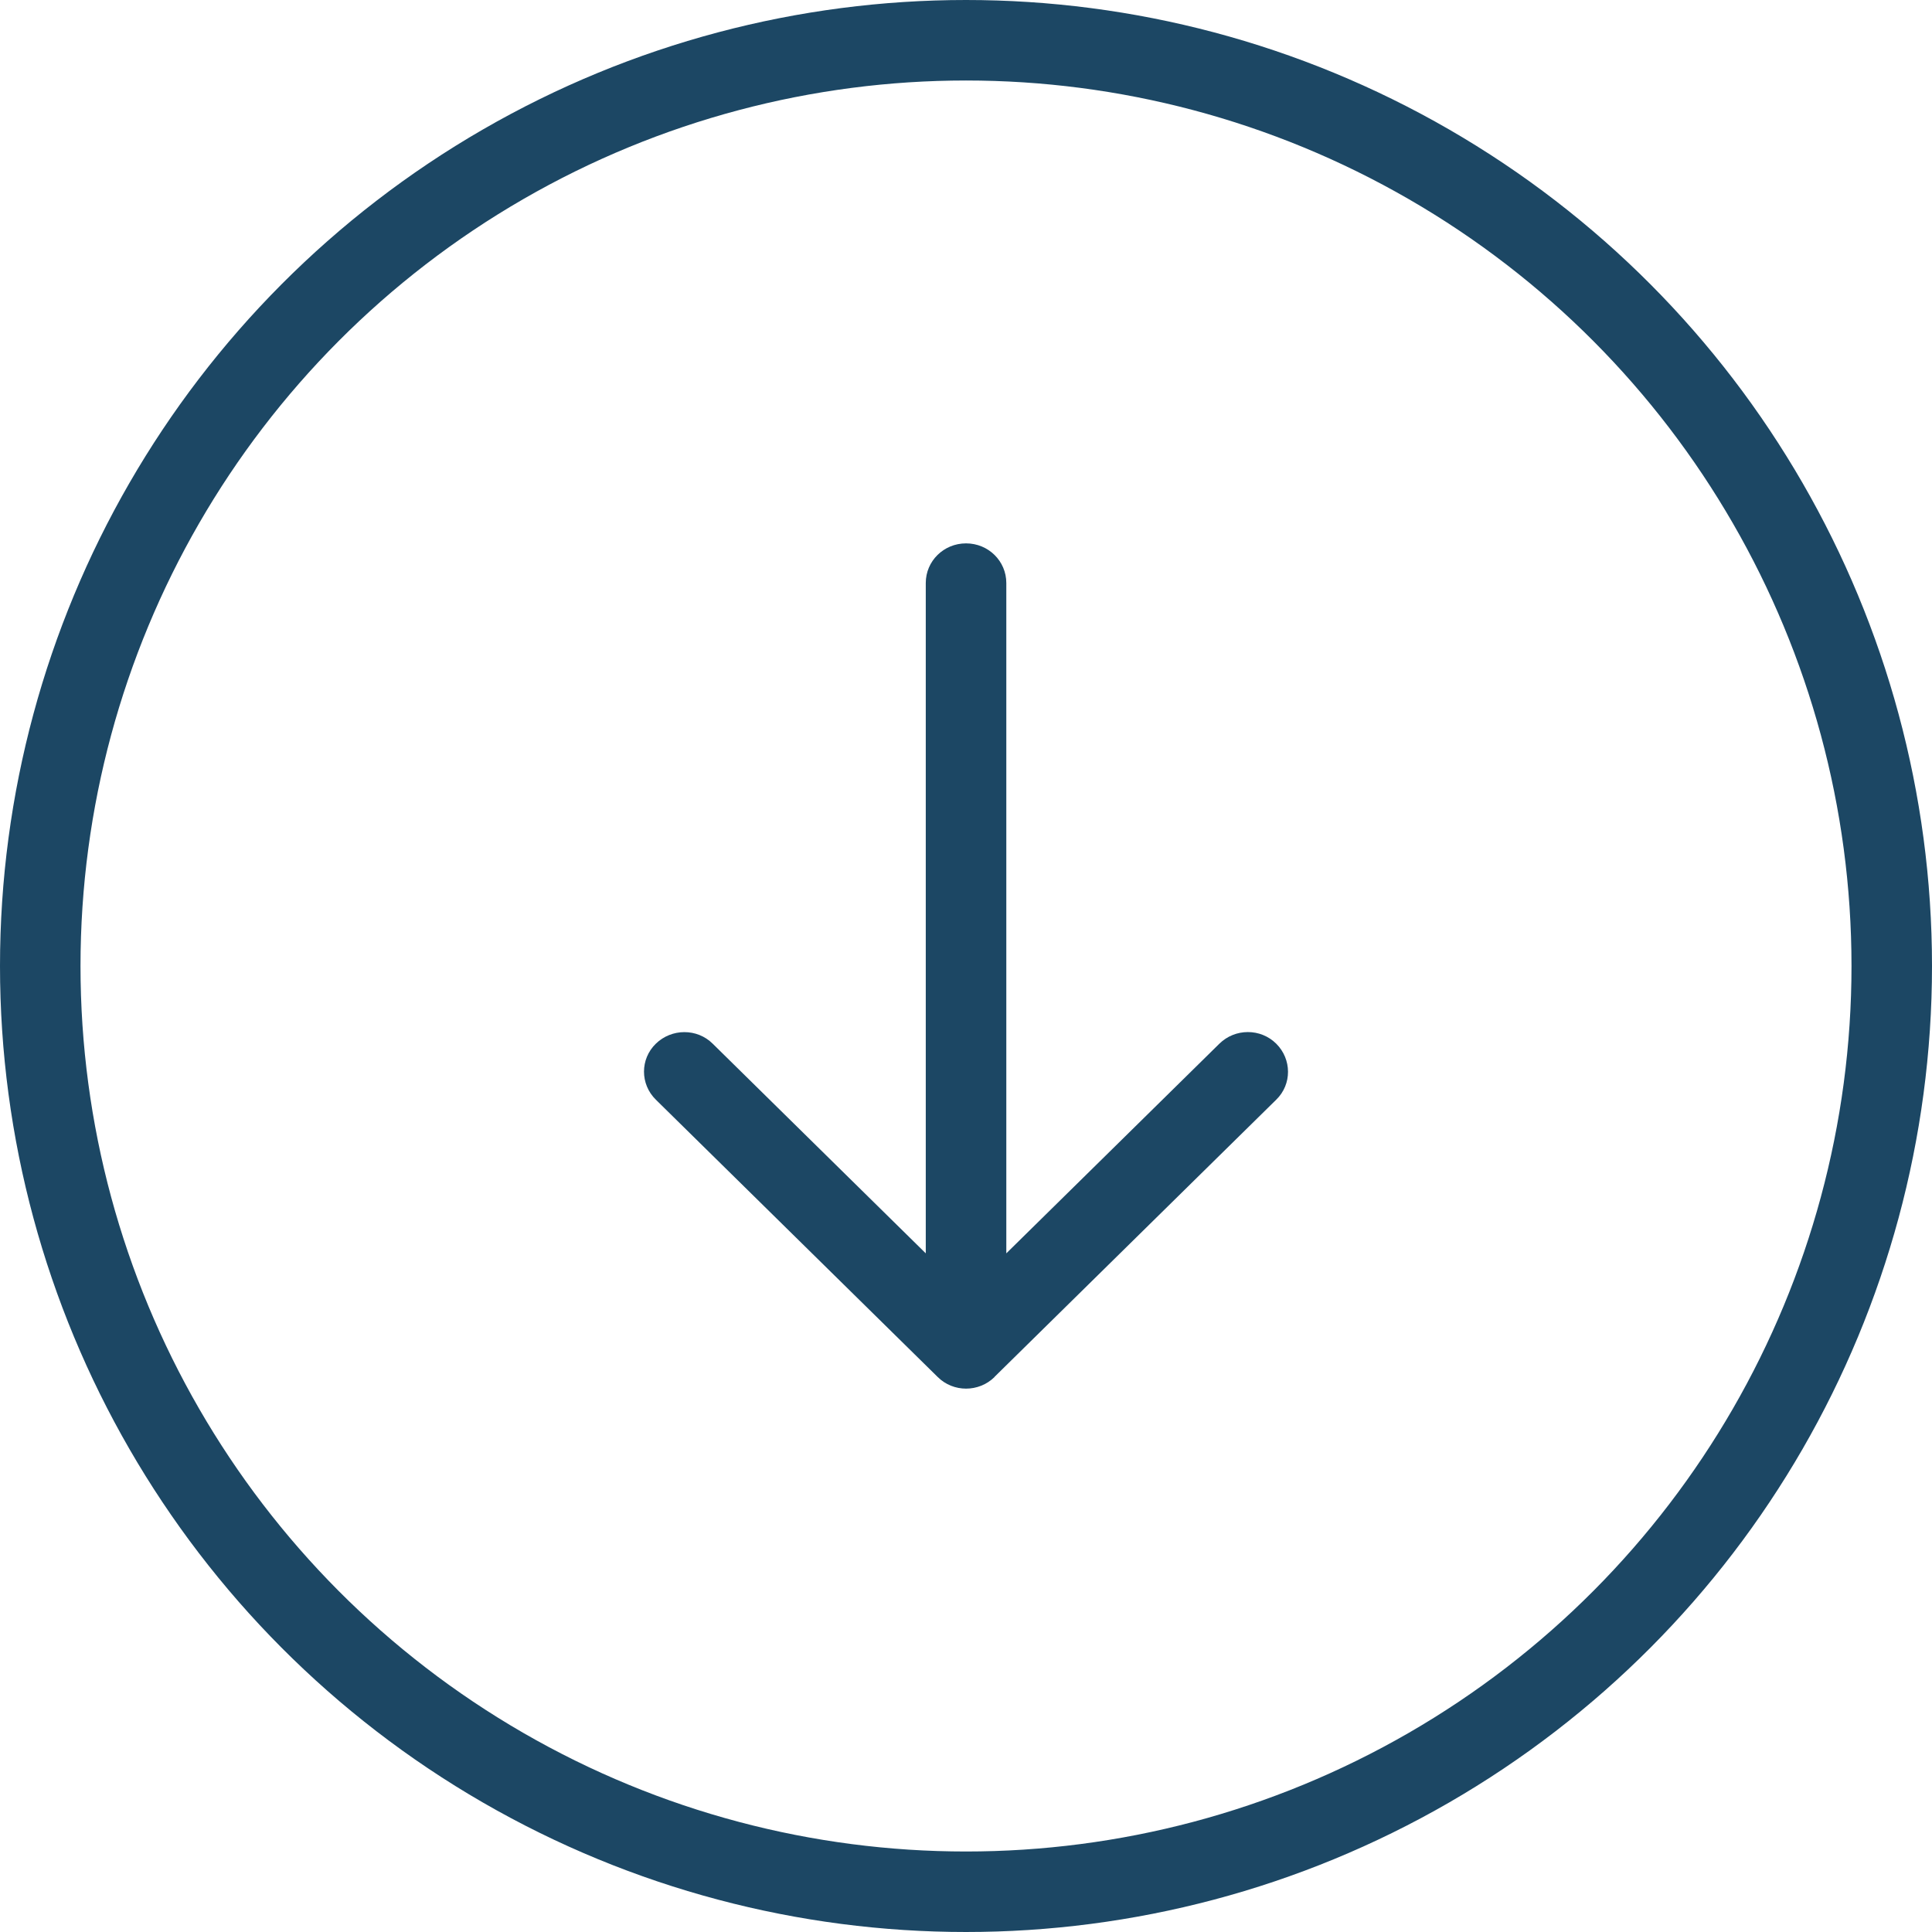 <?xml version="1.0" encoding="UTF-8"?> <svg xmlns="http://www.w3.org/2000/svg" width="96" height="96" viewBox="0 0 96 96" fill="none"><circle cx="48" cy="48" r="46" transform="matrix(-1 0 0 1 96 0)" stroke="#1C4764" stroke-width="4"></circle><g clip-path="url(#clip0_0_1)"><path d="M49.419 68.422C48.636 69.193 47.368 69.193 46.593 68.422L32.588 54.642C31.804 53.871 31.804 52.624 32.588 51.861C33.372 51.098 34.639 51.09 35.414 51.861L46.001 62.278V28.969C46.001 27.878 46.893 27 48.002 27C49.111 27 50.003 27.878 50.003 28.969V62.278L60.59 51.861C61.373 51.09 62.641 51.09 63.416 51.861C64.191 52.632 64.2 53.879 63.416 54.642L49.411 68.422H49.419Z" fill="#1C4764"></path></g><defs><clipPath id="clip0_0_1"><rect width="32" height="42" fill="white" transform="matrix(-1 0 0 1 64 27)"></rect></clipPath></defs></svg> 